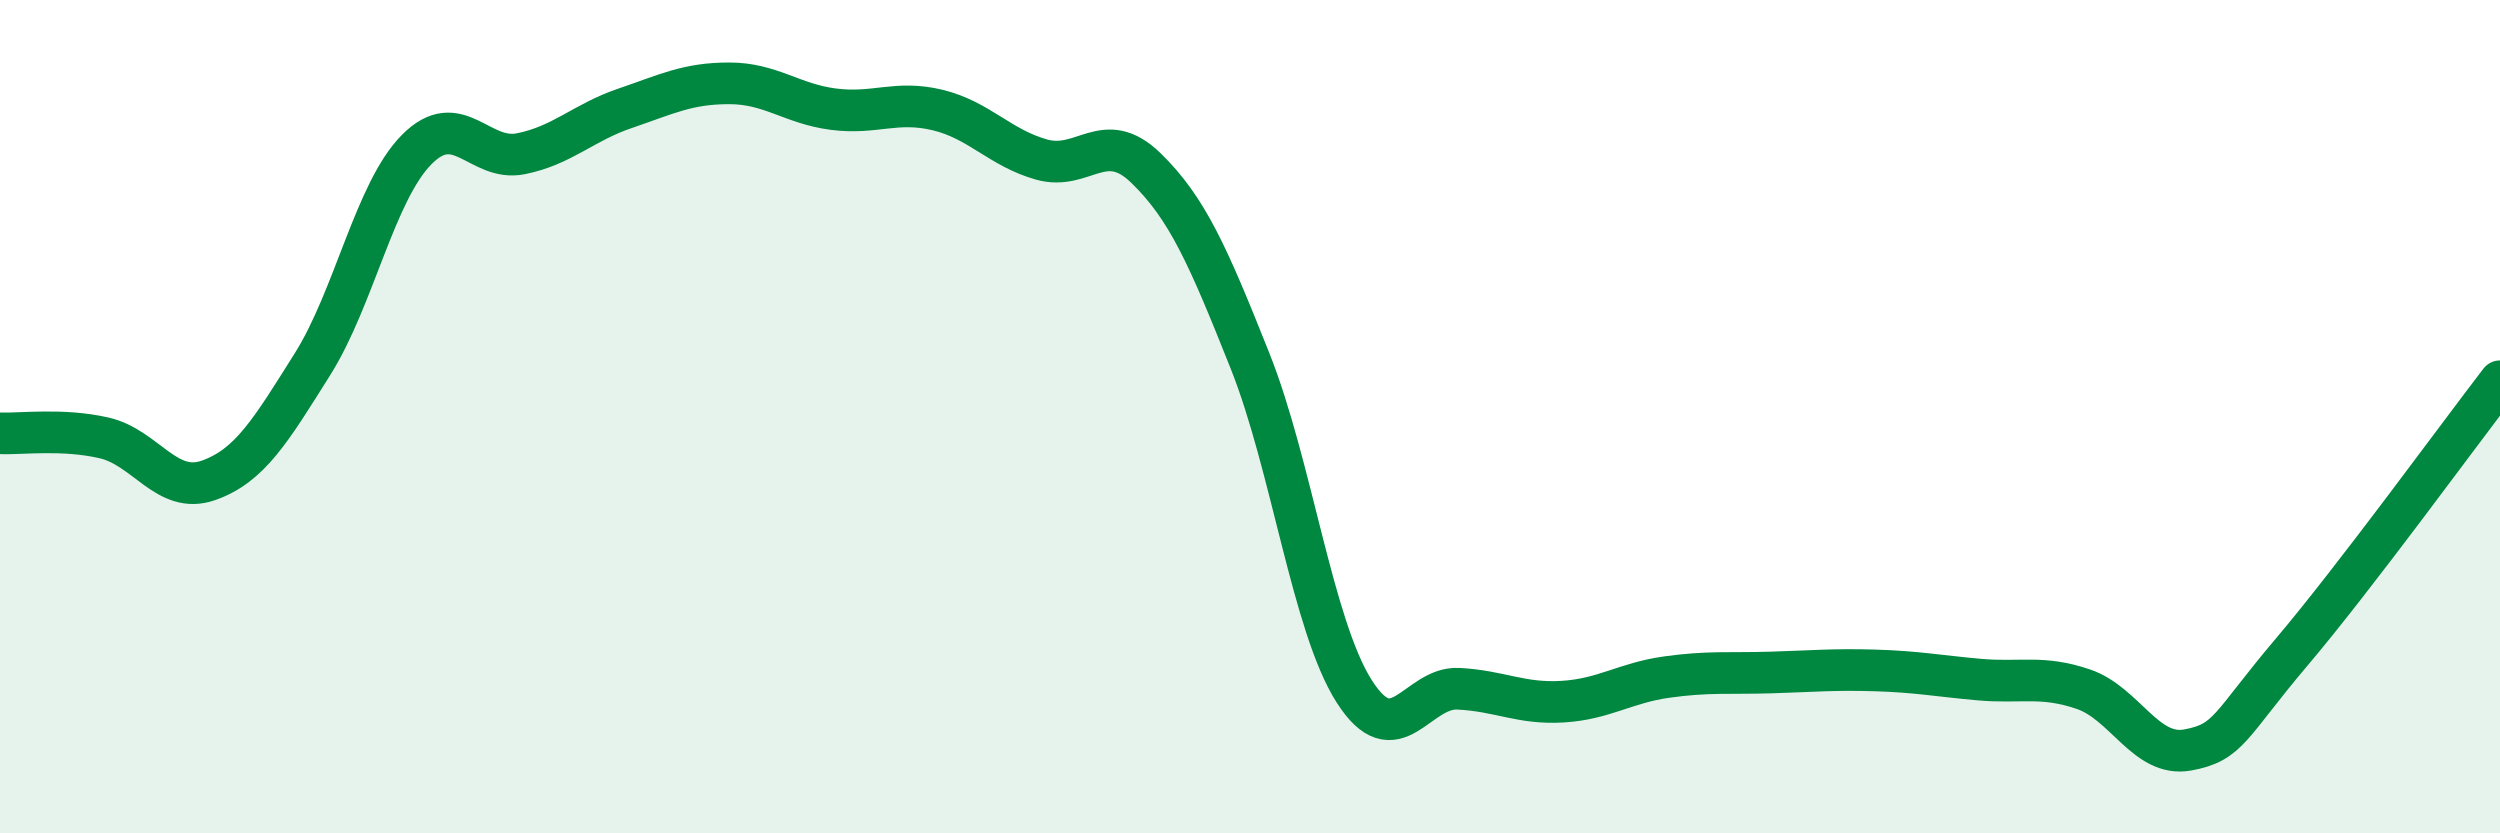 
    <svg width="60" height="20" viewBox="0 0 60 20" xmlns="http://www.w3.org/2000/svg">
      <path
        d="M 0,10.4 C 0.5,10.42 1.5,10.28 2.5,10.51 C 3.5,10.74 4,11.88 5,11.53 C 6,11.18 6.5,10.33 7.5,8.74 C 8.5,7.15 9,4.6 10,3.59 C 11,2.58 11.5,3.89 12.5,3.69 C 13.5,3.49 14,2.94 15,2.6 C 16,2.26 16.5,2 17.5,2 C 18.5,2 19,2.49 20,2.62 C 21,2.75 21.5,2.4 22.5,2.64 C 23.5,2.88 24,3.55 25,3.83 C 26,4.11 26.5,3.06 27.5,4.03 C 28.5,5 29,6.15 30,8.66 C 31,11.17 31.5,15.02 32.5,16.59 C 33.5,18.16 34,16.48 35,16.53 C 36,16.58 36.5,16.9 37.5,16.84 C 38.5,16.78 39,16.39 40,16.25 C 41,16.11 41.5,16.17 42.5,16.14 C 43.5,16.11 44,16.06 45,16.09 C 46,16.12 46.5,16.22 47.5,16.31 C 48.5,16.4 49,16.2 50,16.54 C 51,16.88 51.5,18.18 52.5,18 C 53.5,17.82 53.5,17.42 55,15.65 C 56.5,13.88 59,10.45 60,9.15L60 20L0 20Z"
        fill="#008740"
        opacity="0.1"
        stroke-linecap="round"
        stroke-linejoin="round"
      />
      <path
        d="M 0,10.4 C 0.5,10.42 1.5,10.28 2.5,10.51 C 3.5,10.74 4,11.88 5,11.53 C 6,11.18 6.5,10.33 7.5,8.74 C 8.5,7.15 9,4.6 10,3.59 C 11,2.58 11.5,3.89 12.5,3.69 C 13.5,3.49 14,2.94 15,2.6 C 16,2.26 16.5,2 17.5,2 C 18.5,2 19,2.49 20,2.62 C 21,2.75 21.5,2.4 22.5,2.64 C 23.5,2.88 24,3.55 25,3.83 C 26,4.11 26.5,3.06 27.5,4.03 C 28.5,5 29,6.15 30,8.66 C 31,11.17 31.5,15.02 32.5,16.59 C 33.5,18.16 34,16.48 35,16.53 C 36,16.58 36.5,16.9 37.5,16.84 C 38.5,16.78 39,16.39 40,16.25 C 41,16.11 41.5,16.17 42.5,16.14 C 43.5,16.11 44,16.06 45,16.09 C 46,16.12 46.5,16.22 47.5,16.31 C 48.5,16.4 49,16.2 50,16.54 C 51,16.88 51.5,18.18 52.5,18 C 53.5,17.82 53.5,17.42 55,15.65 C 56.5,13.88 59,10.45 60,9.15"
        stroke="#008740"
        stroke-width="1"
        fill="none"
        stroke-linecap="round"
        stroke-linejoin="round"
      />
    </svg>
  